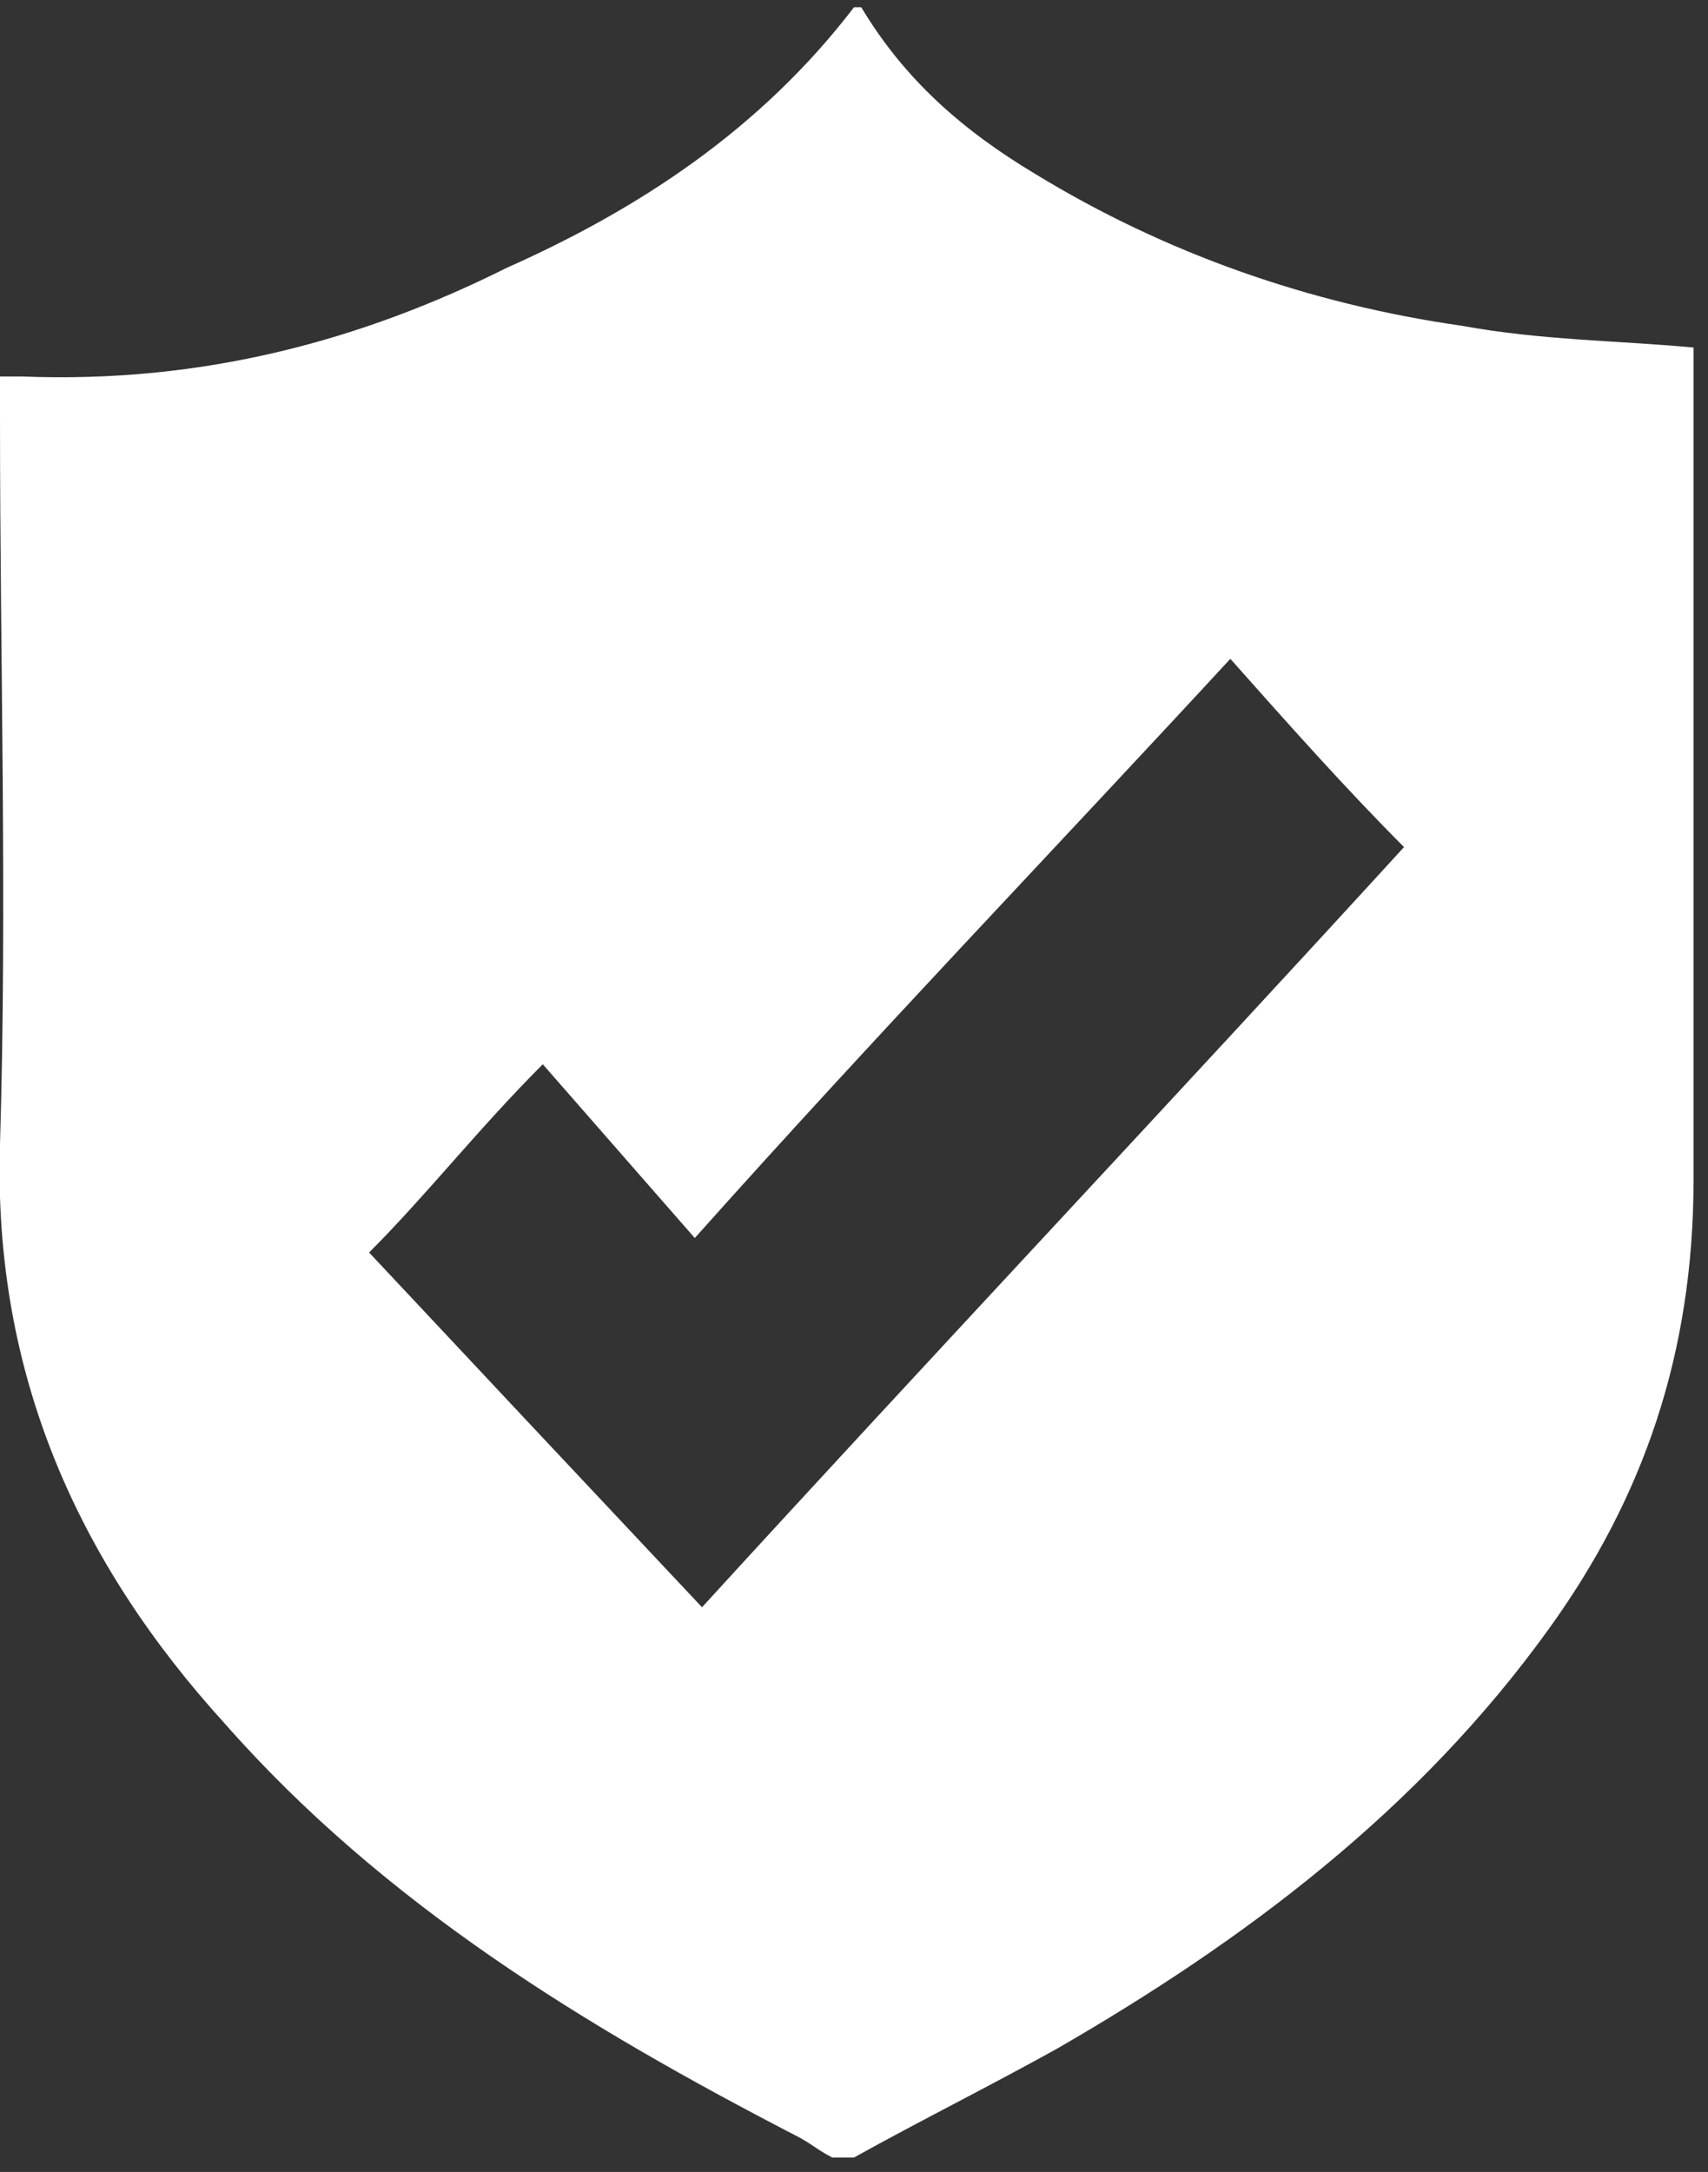 <?xml version="1.0" encoding="utf-8"?>
<!-- Generator: Adobe Illustrator 21.1.0, SVG Export Plug-In . SVG Version: 6.00 Build 0)  -->
<svg version="1.1" id="Layer_1" xmlns="http://www.w3.org/2000/svg" xmlns:xlink="http://www.w3.org/1999/xlink" x="0px" y="0px"
	 viewBox="0 0 23.6 30" style="enable-background:new 0 0 23.6 30;" xml:space="preserve">
<rect x="0" y="0" width="23.6" height="30" fill="#333333" stroke="none"/>
<style type="text/css">
	.st0{fill:#FFFFFF;}
</style>
<path class="st0" d="M11.8,0.1c0,0,0.1,0,0.1,0c0.6,1,1.4,1.7,2.4,2.3c1.8,1.1,3.8,1.8,5.9,2.1c1.1,0.2,2.1,0.2,3.2,0.3
	c0,0.2,0,0.4,0,0.6c0,3.6,0,7.2,0,10.9c0,2.4-0.7,4.4-2,6.2c-1.8,2.5-4.2,4.3-6.8,5.8c-0.9,0.5-1.9,1-2.8,1.5c-0.1,0-0.2,0-0.3,0
	c-0.2-0.1-0.3-0.2-0.5-0.3c-2.9-1.5-5.7-3.2-7.9-5.7c-2-2.2-3.2-4.8-3.1-8c0.1-3.3,0-6.7,0-10c0-0.2,0-0.4,0-0.6c0.1,0,0.2,0,0.3,0
	C2.8,5.3,5,4.7,7,3.7C8.8,2.9,10.5,1.8,11.8,0.1z M9.7,22.2c3.2-3.5,6.5-7,9.7-10.5c-0.8-0.8-1.6-1.7-2.4-2.6
	c-2.4,2.6-4.9,5.2-7.4,8c-0.7-0.8-1.4-1.6-2.1-2.4c-0.9,0.9-1.6,1.8-2.4,2.6C6.6,18.9,8.1,20.5,9.7,22.2z"/>
</svg>
